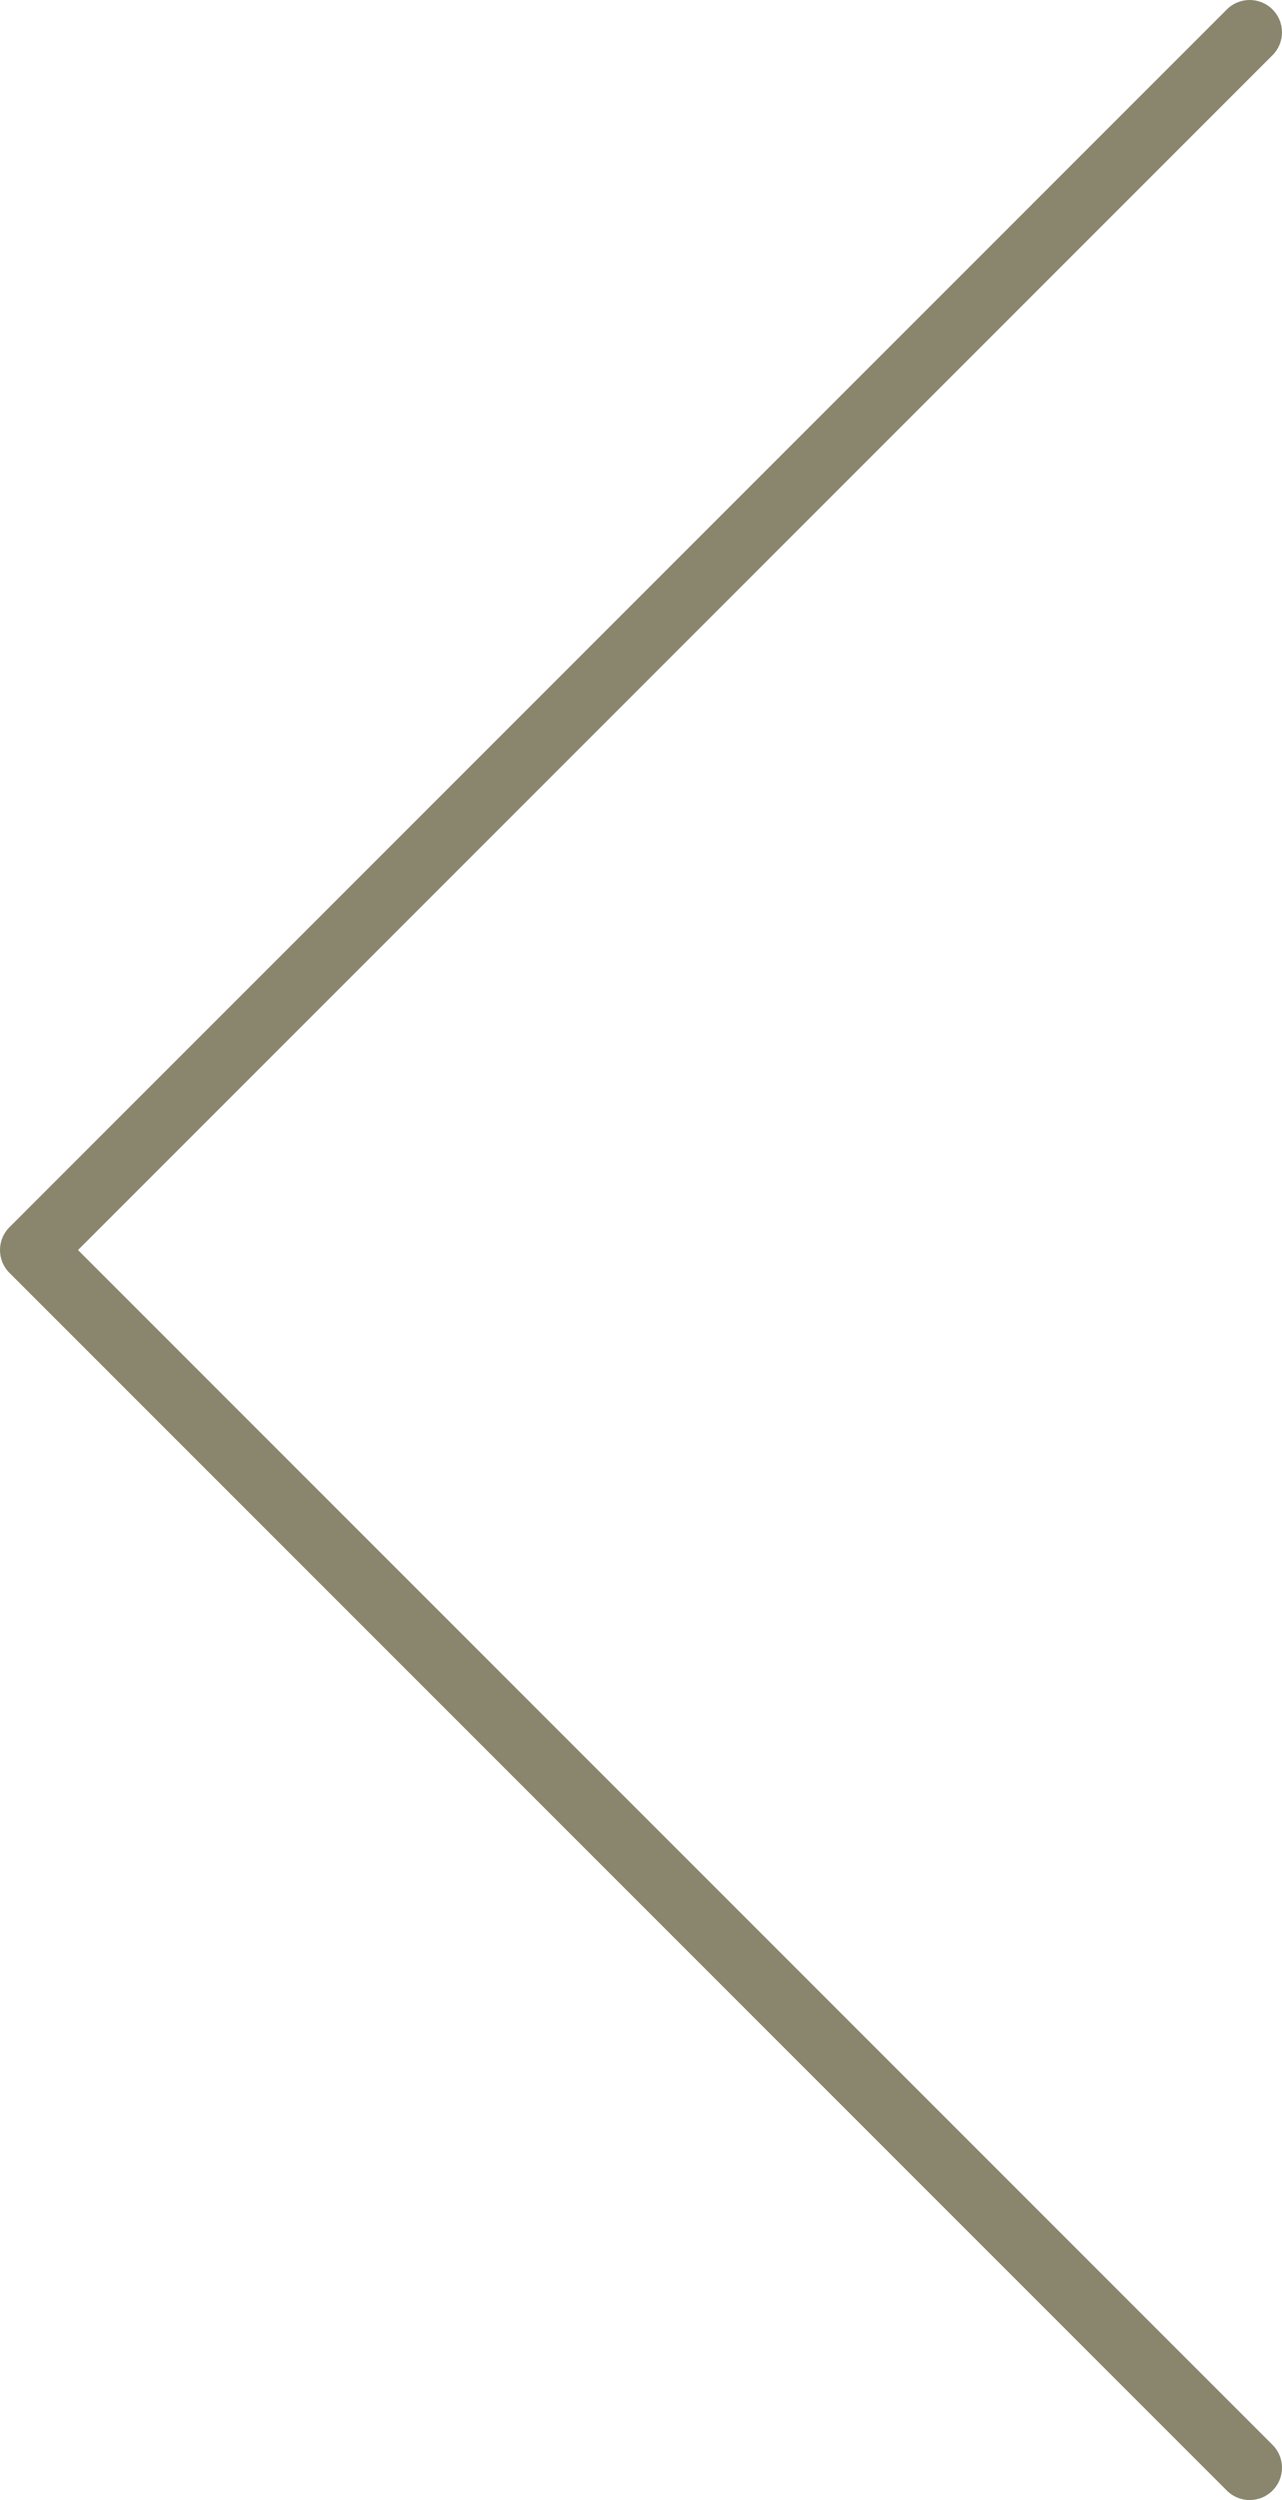 <?xml version="1.0" encoding="utf-8"?>
<!-- Generator: Adobe Illustrator 16.0.0, SVG Export Plug-In . SVG Version: 6.00 Build 0)  -->
<!DOCTYPE svg PUBLIC "-//W3C//DTD SVG 1.1//EN" "http://www.w3.org/Graphics/SVG/1.1/DTD/svg11.dtd">
<svg version="1.1" id="Layer_1" xmlns="http://www.w3.org/2000/svg" xmlns:xlink="http://www.w3.org/1999/xlink" x="0px" y="0px"
	 width="239.591px" height="467.114px" viewBox="0 0 239.591 467.114" enable-background="new 0 0 239.591 467.114"
	 xml:space="preserve">
<g>
	<path fill="#89866D" d="M233.551,467.114c-1.545,0-3.09-0.589-4.271-1.77L1.77,237.833c-2.36-2.36-2.36-6.181,0-8.541L229.28,1.769
		c2.359-2.359,6.181-2.359,8.54,0c2.36,2.359,2.36,6.18,0,8.54L14.578,233.562L237.82,456.805c2.36,2.358,2.36,6.181,0,8.539
		C236.642,466.525,235.097,467.114,233.551,467.114z"/>
</g>
</svg>

